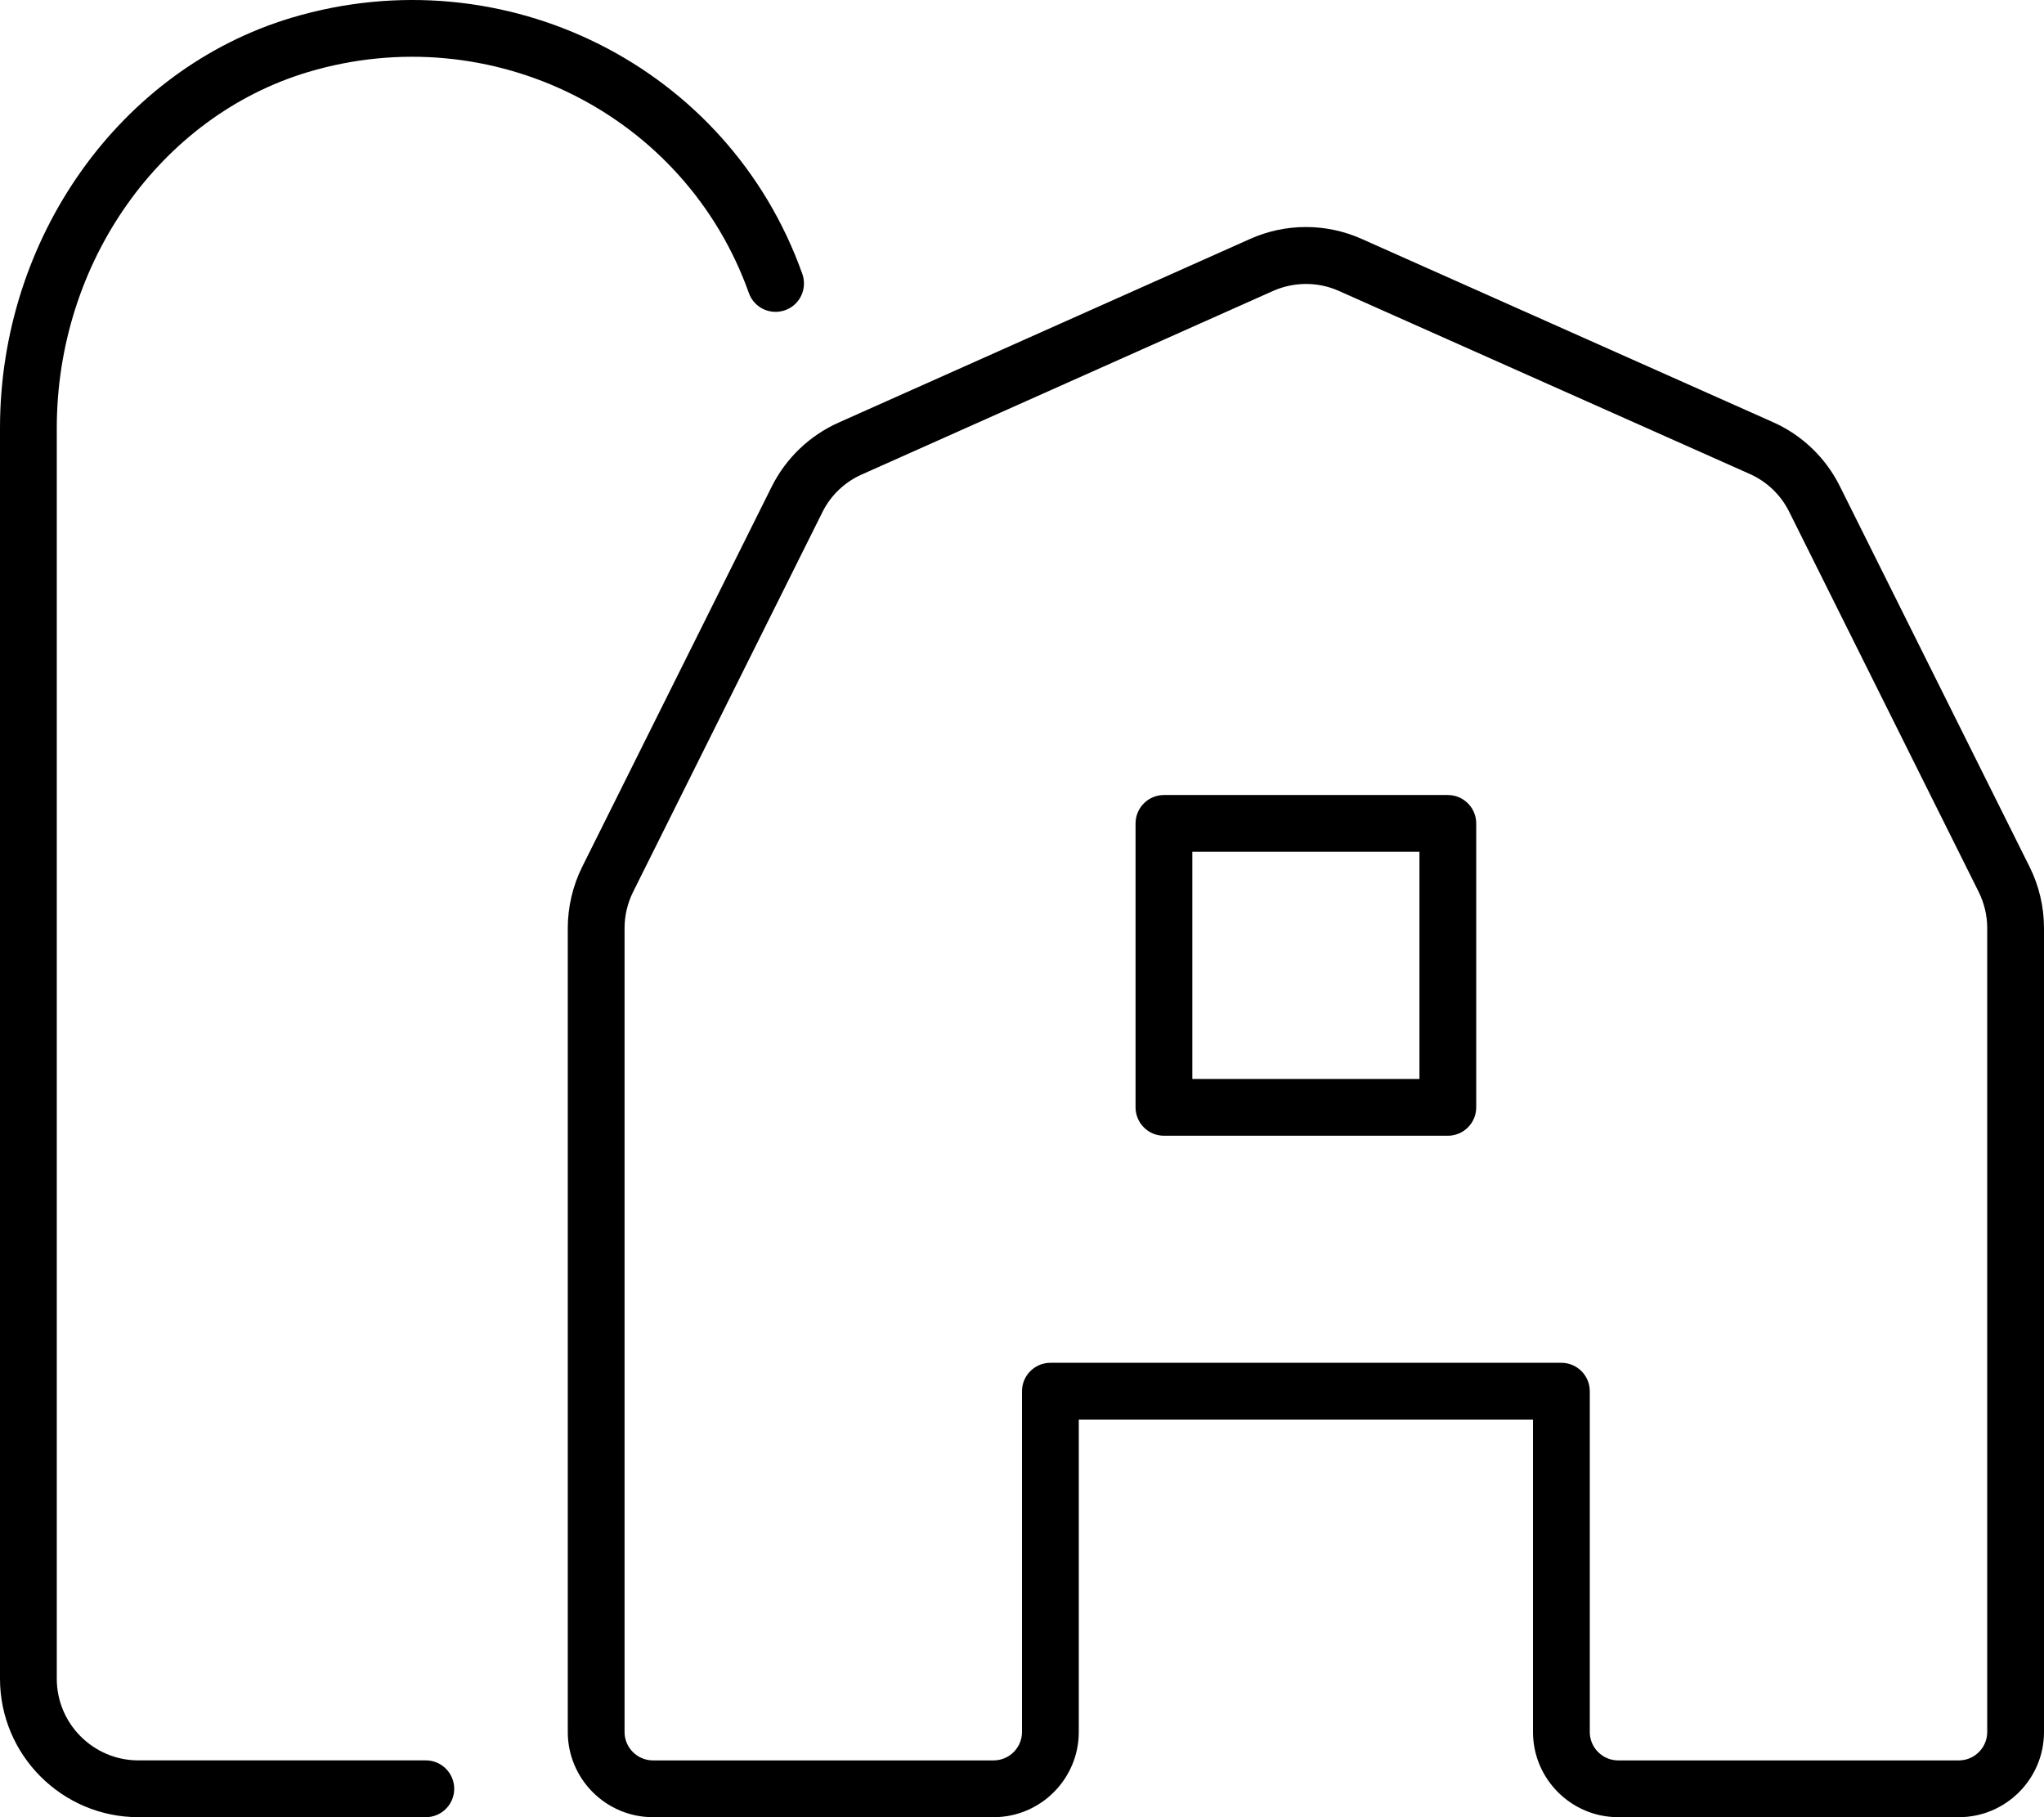 <svg xmlns="http://www.w3.org/2000/svg" viewBox="0 0 576 512"><!-- Font Awesome Pro 6.0.0-alpha2 by @fontawesome - https://fontawesome.com License - https://fontawesome.com/license (Commercial License) --><path d="M120 495.995H39C26.312 495.995 16 485.68 16 472.989V120.6C16 74.055 45.094 32.823 86.75 20.319C138.438 4.846 193.047 32.104 211.031 82.557C212.516 86.746 217.078 88.871 221.25 87.403C225.406 85.934 227.578 81.338 226.094 77.18C205.297 18.694 142.125 -12.91 82.141 5.002C33.781 19.506 0 67.053 0 120.6V472.989C0 494.495 17.5 512 39 512H120C124.422 512 128 508.405 128 503.998C128 499.59 124.422 495.995 120 495.995ZM408 224H328C323.578 224 320 227.594 320 232V312C320 316.407 323.578 320 328 320H408C412.422 320 416 316.407 416 312V232C416 227.594 412.422 224 408 224ZM400 304H336V240H400V304ZM571.922 244.205L518.469 136.995C514.484 128.963 507.781 122.559 499.609 118.934L383.719 67.313C373.719 62.844 362.234 62.844 352.234 67.344L236.266 119.09C228.094 122.746 221.422 129.182 217.453 137.151L164.094 244.174C161.422 249.518 160 255.518 160 261.518V488.002C160 501.219 170.766 512 184 512H280C293.234 512 304 501.219 304 488.002V399.977H432V488.002C432 501.219 442.766 512 456 512H552C565.234 512 576 501.219 576 488.002V261.487C576 255.518 574.594 249.518 571.922 244.205ZM560 488.002C560 492.407 556.406 496 552 496H456C451.594 496 448 492.407 448 488.002V391.977C448 387.571 444.422 383.977 440 383.977H296C291.578 383.977 288 387.571 288 391.977V488.002C288 492.407 284.406 496 280 496H184C179.594 496 176 492.407 176 488.002V261.518C176 257.987 176.828 254.455 178.406 251.299L231.766 144.276C234.094 139.588 238.016 135.838 242.797 133.713L358.766 81.967C364.641 79.373 371.375 79.342 377.219 81.936L493.125 133.557C497.891 135.682 501.812 139.432 504.156 144.12L557.609 251.33C559.172 254.487 560 257.987 560 261.487V488.002Z"/></svg>